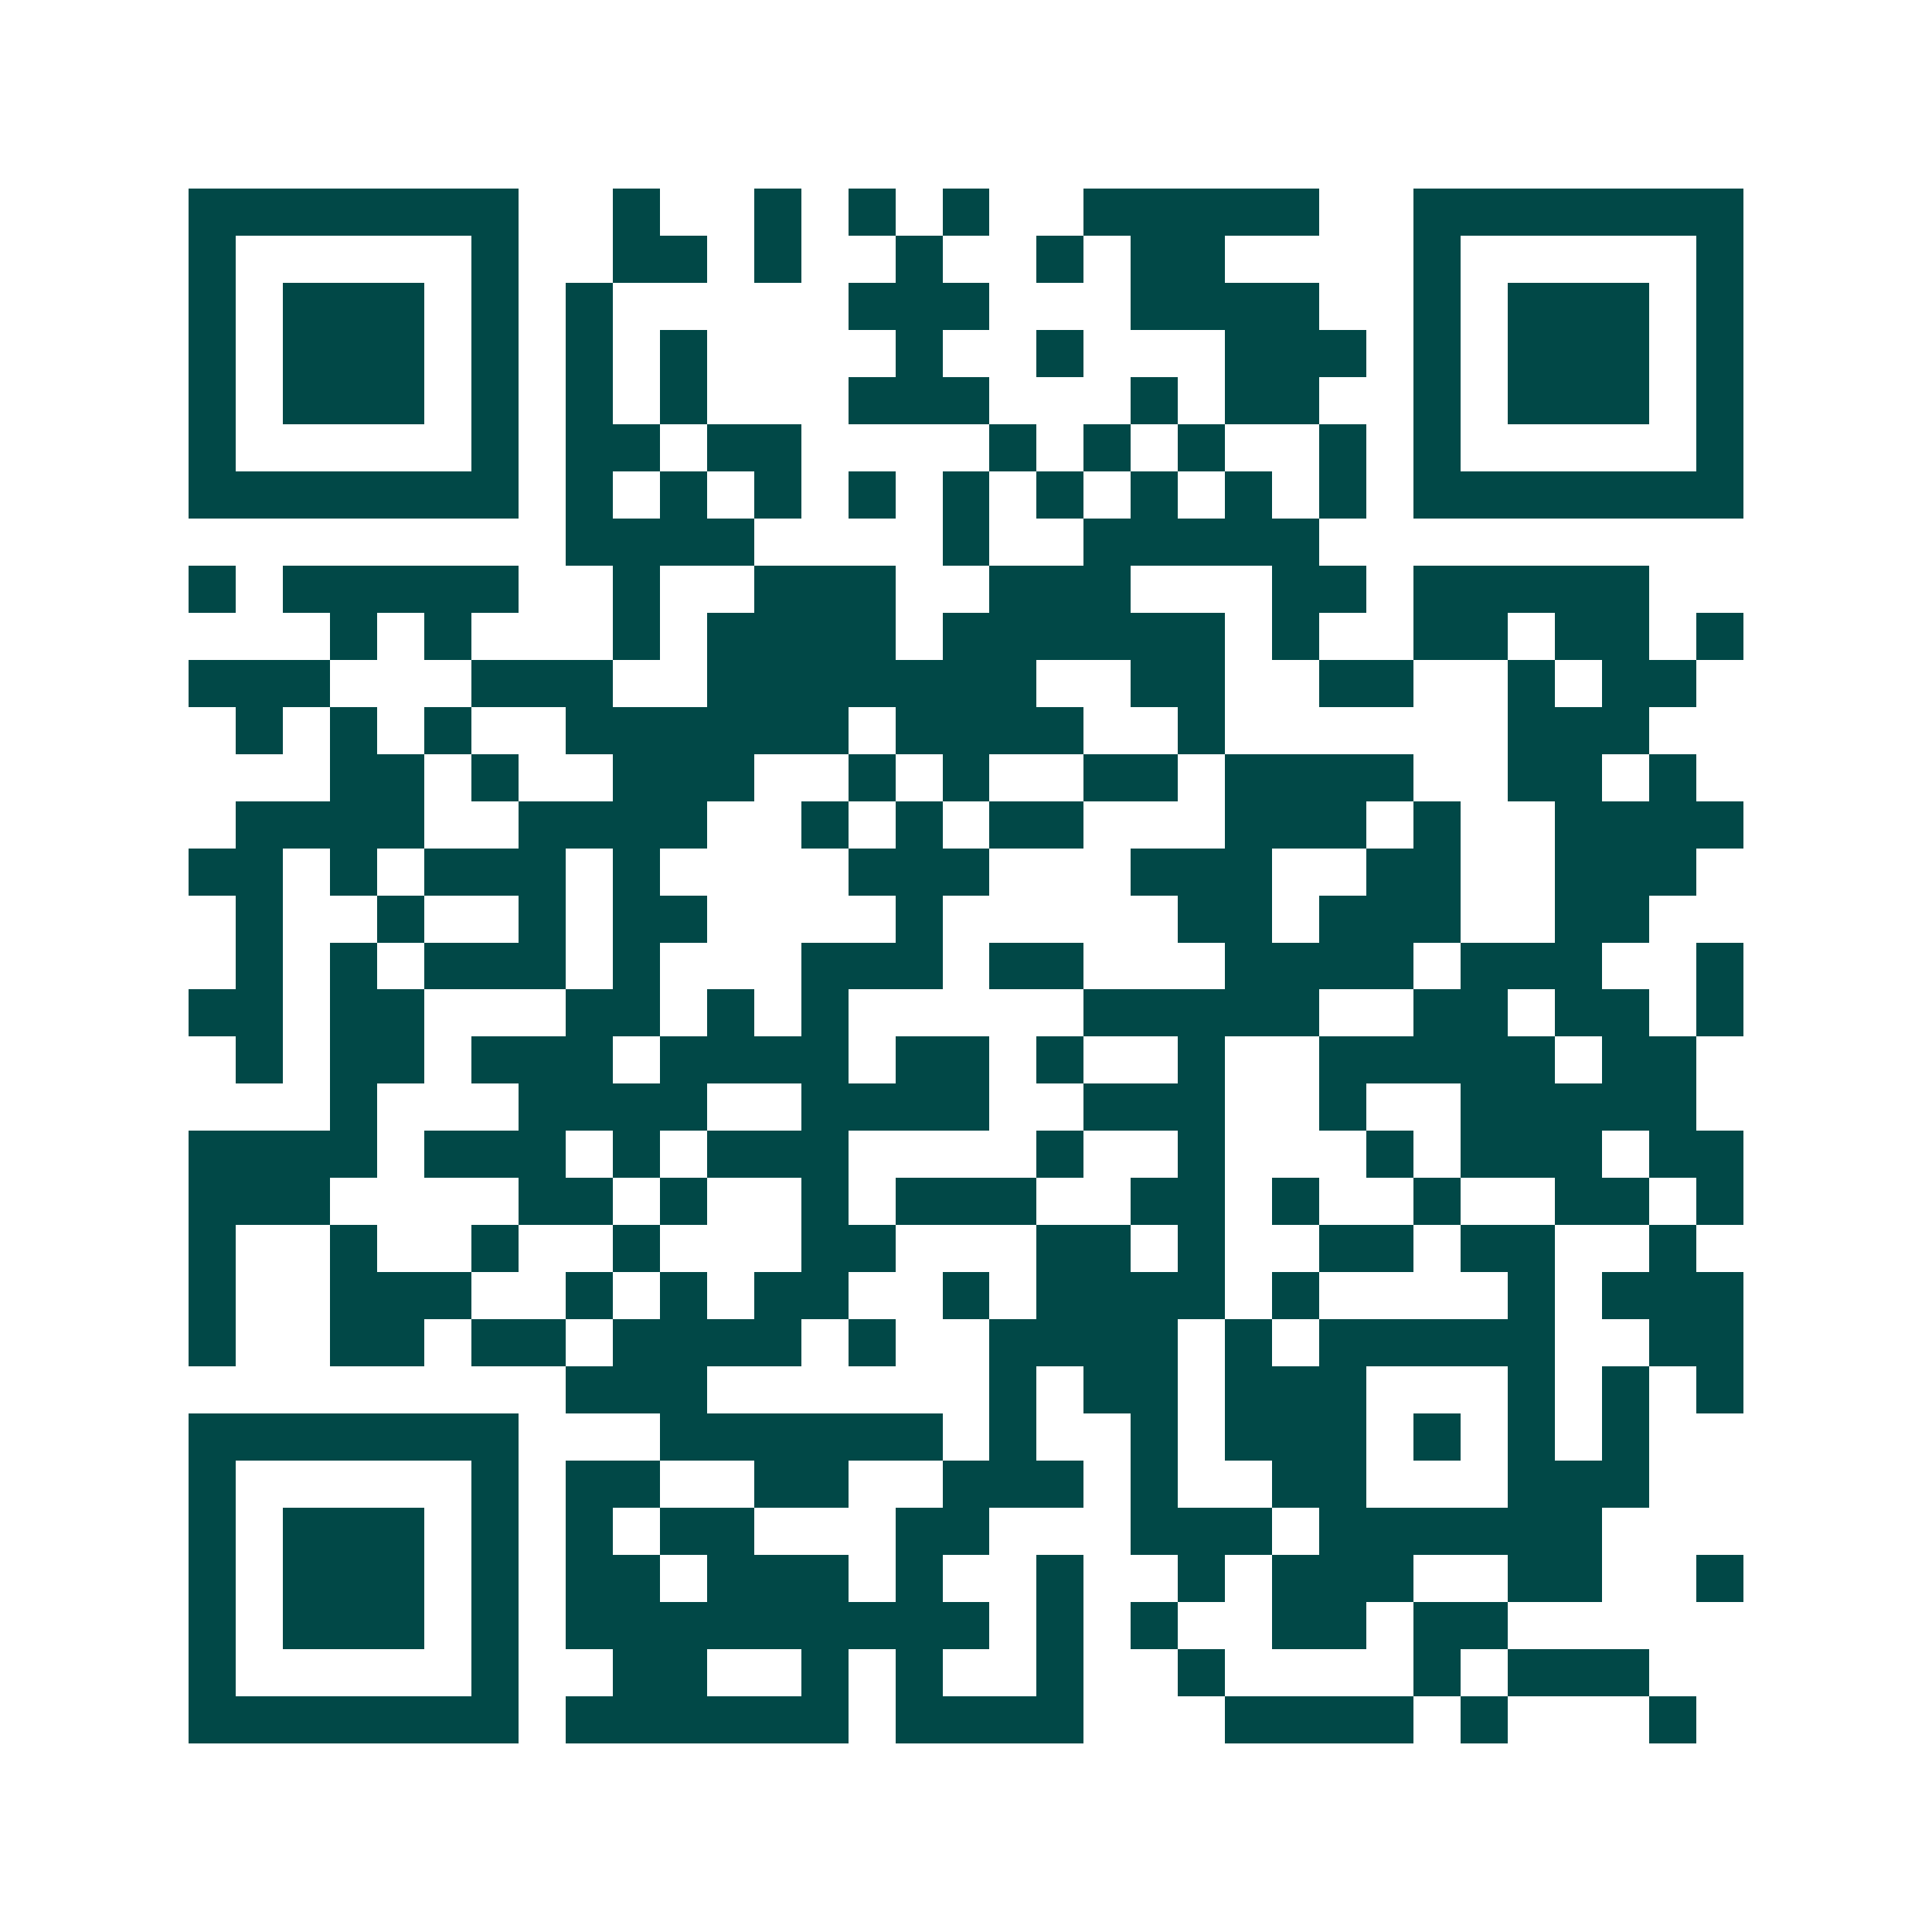 <svg xmlns="http://www.w3.org/2000/svg" width="200" height="200" viewBox="0 0 41 41" shape-rendering="crispEdges"><path fill="#ffffff" d="M0 0h41v41H0z"/><path stroke="#014847" d="M4 4.5h7m2 0h1m2 0h1m1 0h1m1 0h1m2 0h5m2 0h7M4 5.5h1m5 0h1m2 0h2m1 0h1m2 0h1m2 0h1m1 0h2m4 0h1m5 0h1M4 6.5h1m1 0h3m1 0h1m1 0h1m5 0h3m3 0h4m2 0h1m1 0h3m1 0h1M4 7.5h1m1 0h3m1 0h1m1 0h1m1 0h1m4 0h1m2 0h1m3 0h3m1 0h1m1 0h3m1 0h1M4 8.5h1m1 0h3m1 0h1m1 0h1m1 0h1m3 0h3m3 0h1m1 0h2m2 0h1m1 0h3m1 0h1M4 9.5h1m5 0h1m1 0h2m1 0h2m4 0h1m1 0h1m1 0h1m2 0h1m1 0h1m5 0h1M4 10.5h7m1 0h1m1 0h1m1 0h1m1 0h1m1 0h1m1 0h1m1 0h1m1 0h1m1 0h1m1 0h7M12 11.5h4m4 0h1m2 0h5M4 12.5h1m1 0h5m2 0h1m2 0h3m2 0h3m3 0h2m1 0h5M7 13.5h1m1 0h1m3 0h1m1 0h4m1 0h6m1 0h1m2 0h2m1 0h2m1 0h1M4 14.5h3m3 0h3m2 0h7m2 0h2m2 0h2m2 0h1m1 0h2M5 15.5h1m1 0h1m1 0h1m2 0h6m1 0h4m2 0h1m6 0h3M7 16.5h2m1 0h1m2 0h3m2 0h1m1 0h1m2 0h2m1 0h4m2 0h2m1 0h1M5 17.5h4m2 0h4m2 0h1m1 0h1m1 0h2m3 0h3m1 0h1m2 0h4M4 18.5h2m1 0h1m1 0h3m1 0h1m4 0h3m3 0h3m2 0h2m2 0h3M5 19.5h1m2 0h1m2 0h1m1 0h2m4 0h1m5 0h2m1 0h3m2 0h2M5 20.5h1m1 0h1m1 0h3m1 0h1m3 0h3m1 0h2m3 0h4m1 0h3m2 0h1M4 21.5h2m1 0h2m3 0h2m1 0h1m1 0h1m5 0h5m2 0h2m1 0h2m1 0h1M5 22.5h1m1 0h2m1 0h3m1 0h4m1 0h2m1 0h1m2 0h1m2 0h5m1 0h2M7 23.5h1m3 0h4m2 0h4m2 0h3m2 0h1m2 0h5M4 24.5h4m1 0h3m1 0h1m1 0h3m4 0h1m2 0h1m3 0h1m1 0h3m1 0h2M4 25.5h3m4 0h2m1 0h1m2 0h1m1 0h3m2 0h2m1 0h1m2 0h1m2 0h2m1 0h1M4 26.5h1m2 0h1m2 0h1m2 0h1m3 0h2m3 0h2m1 0h1m2 0h2m1 0h2m2 0h1M4 27.5h1m2 0h3m2 0h1m1 0h1m1 0h2m2 0h1m1 0h4m1 0h1m4 0h1m1 0h3M4 28.5h1m2 0h2m1 0h2m1 0h4m1 0h1m2 0h4m1 0h1m1 0h5m2 0h2M12 29.5h3m6 0h1m1 0h2m1 0h3m3 0h1m1 0h1m1 0h1M4 30.5h7m3 0h6m1 0h1m2 0h1m1 0h3m1 0h1m1 0h1m1 0h1M4 31.5h1m5 0h1m1 0h2m2 0h2m2 0h3m1 0h1m2 0h2m3 0h3M4 32.5h1m1 0h3m1 0h1m1 0h1m1 0h2m3 0h2m3 0h3m1 0h6M4 33.5h1m1 0h3m1 0h1m1 0h2m1 0h3m1 0h1m2 0h1m2 0h1m1 0h3m2 0h2m2 0h1M4 34.5h1m1 0h3m1 0h1m1 0h9m1 0h1m1 0h1m2 0h2m1 0h2M4 35.5h1m5 0h1m2 0h2m2 0h1m1 0h1m2 0h1m2 0h1m4 0h1m1 0h3M4 36.5h7m1 0h6m1 0h4m3 0h4m1 0h1m3 0h1"/></svg>
